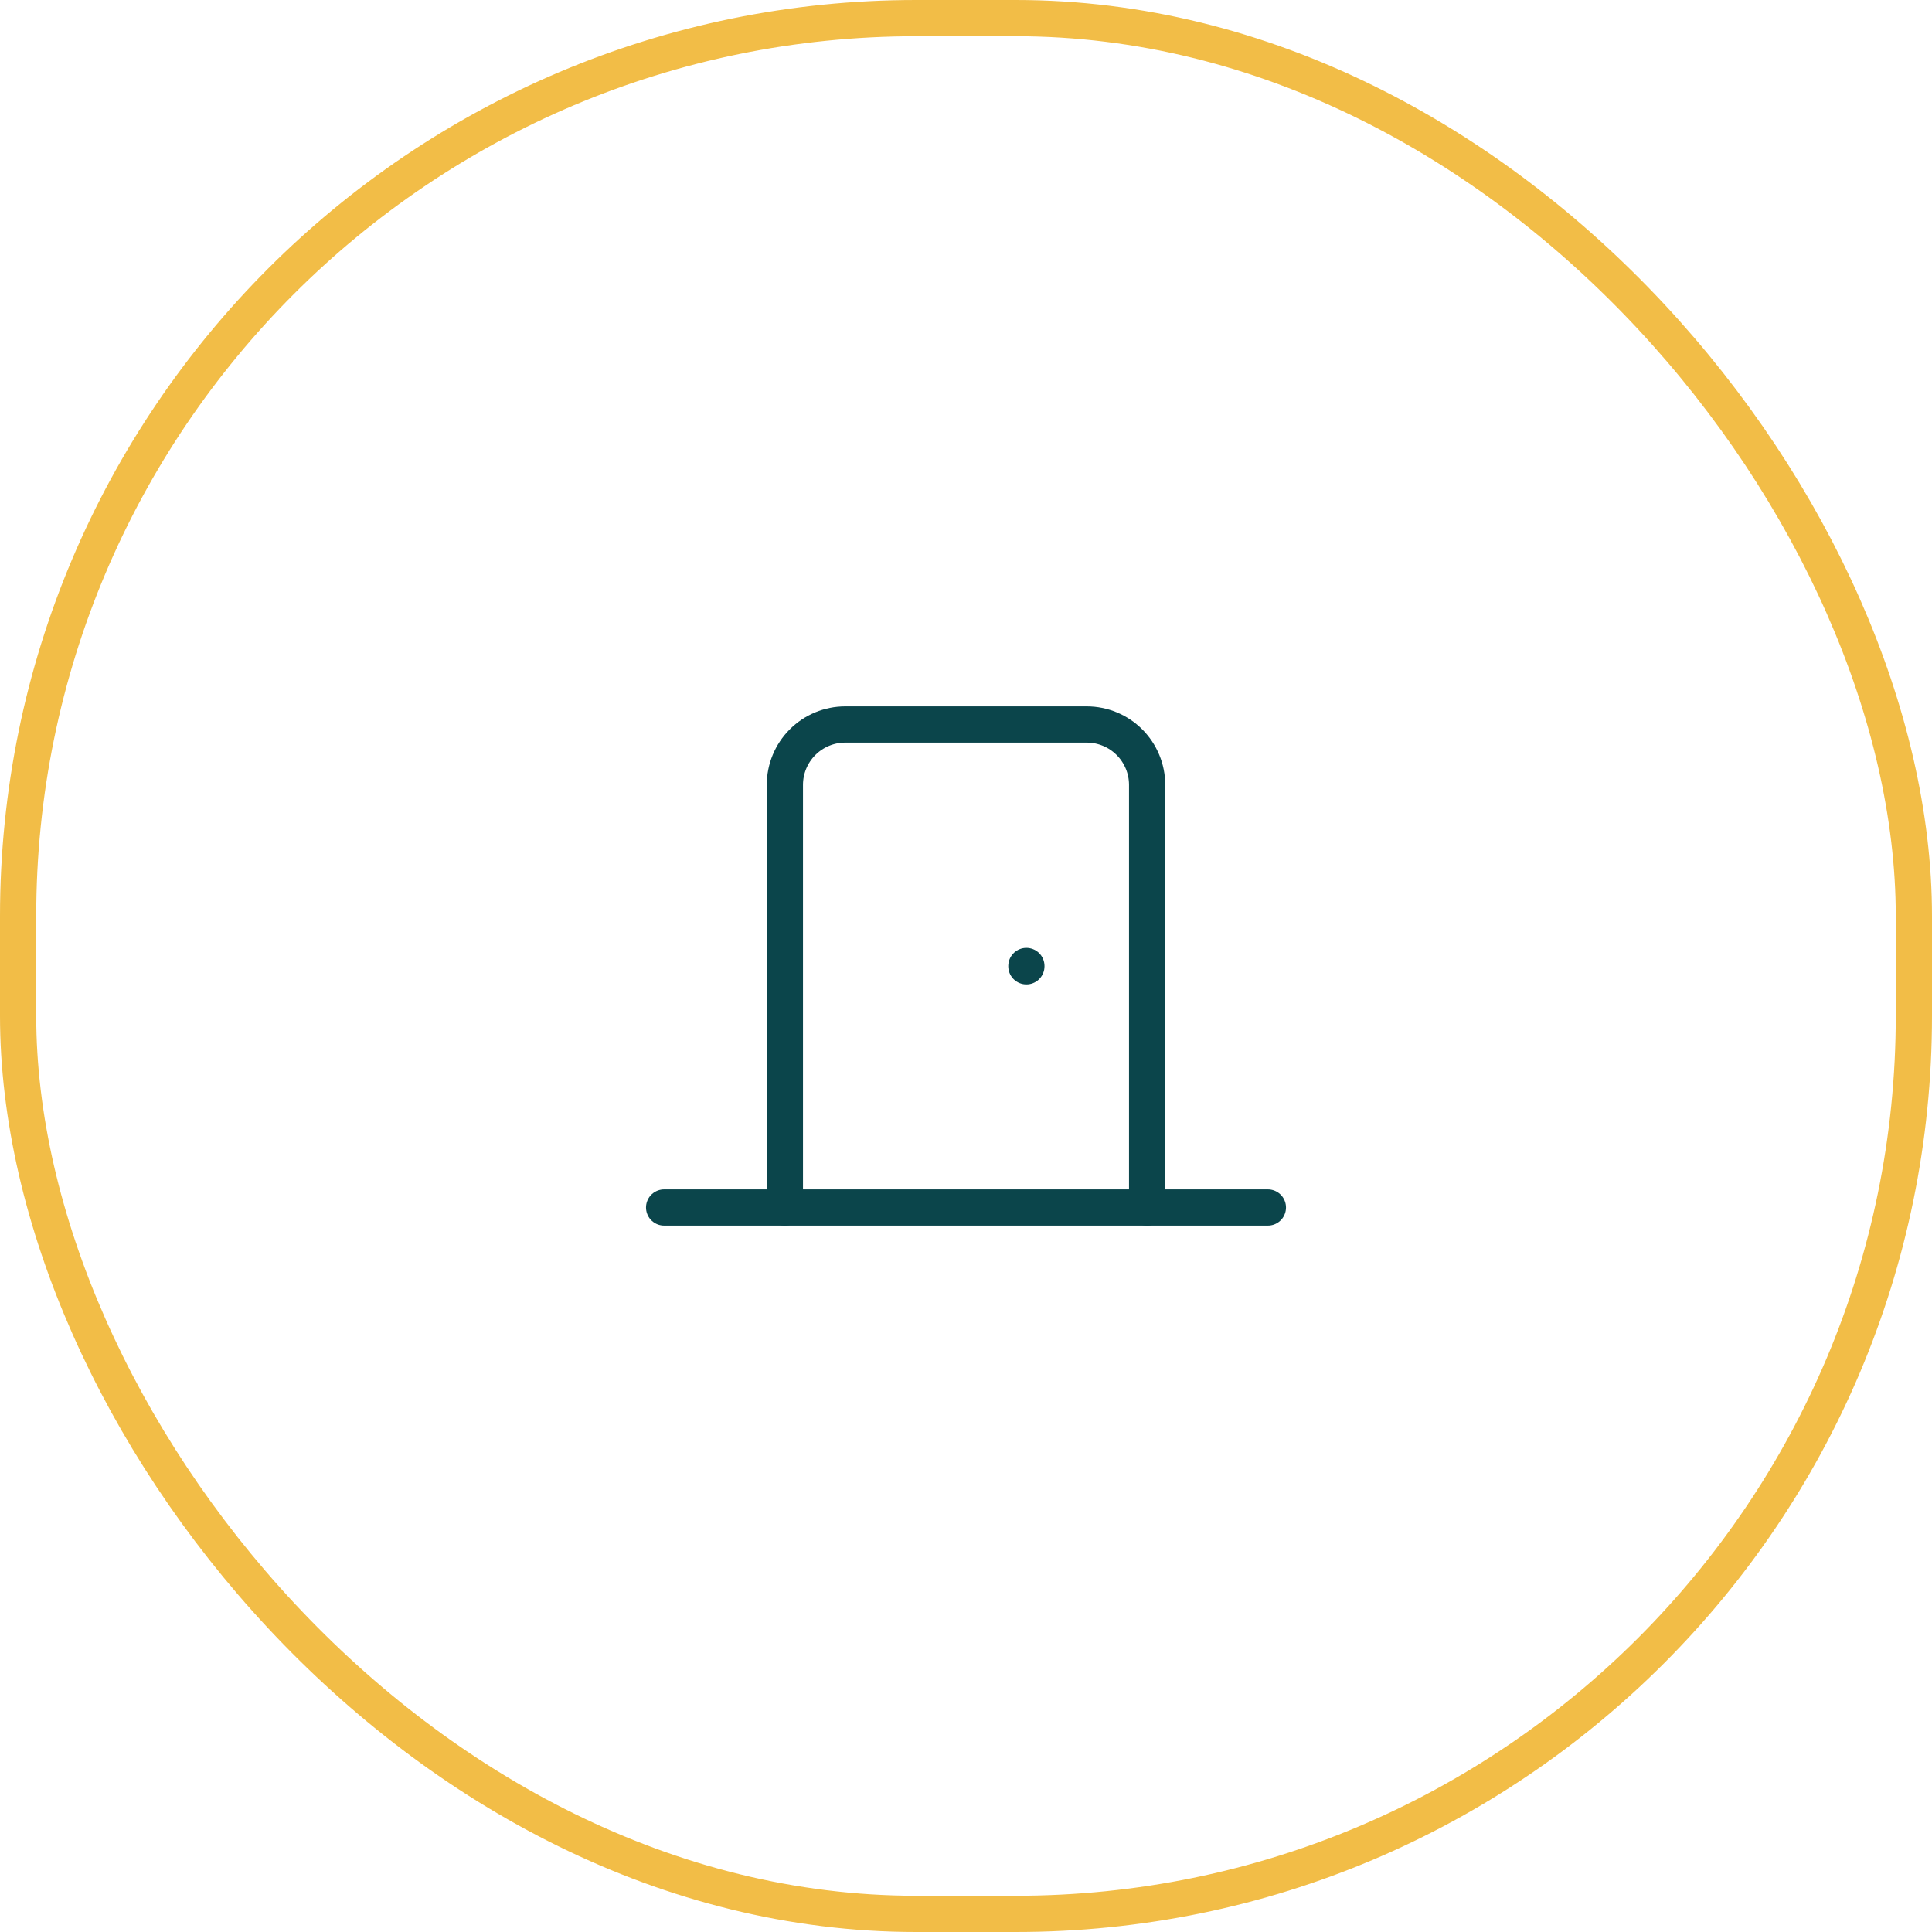 <svg width="64" height="64" viewBox="0 0 64 64" fill="none" xmlns="http://www.w3.org/2000/svg">
<rect x="0.6" y="0.6" width="62.8" height="62.8" rx="29.749" stroke="#F2BD47" stroke-width="1.2"/>
<path d="M38 40V26C38 25.47 37.789 24.961 37.414 24.586C37.039 24.211 36.53 24 36 24H28C27.47 24 26.961 24.211 26.586 24.586C26.211 24.961 26 25.47 26 26V40" stroke="#0B454B" stroke-width="1.2" stroke-linecap="round" stroke-linejoin="round"/>
<path d="M22 40H42" stroke="#0B454B" stroke-width="1.2" stroke-linecap="round" stroke-linejoin="round"/>
<path d="M34 32V32.01" stroke="#0B454B" stroke-width="1.2" stroke-linecap="round" stroke-linejoin="round"/>
</svg>
